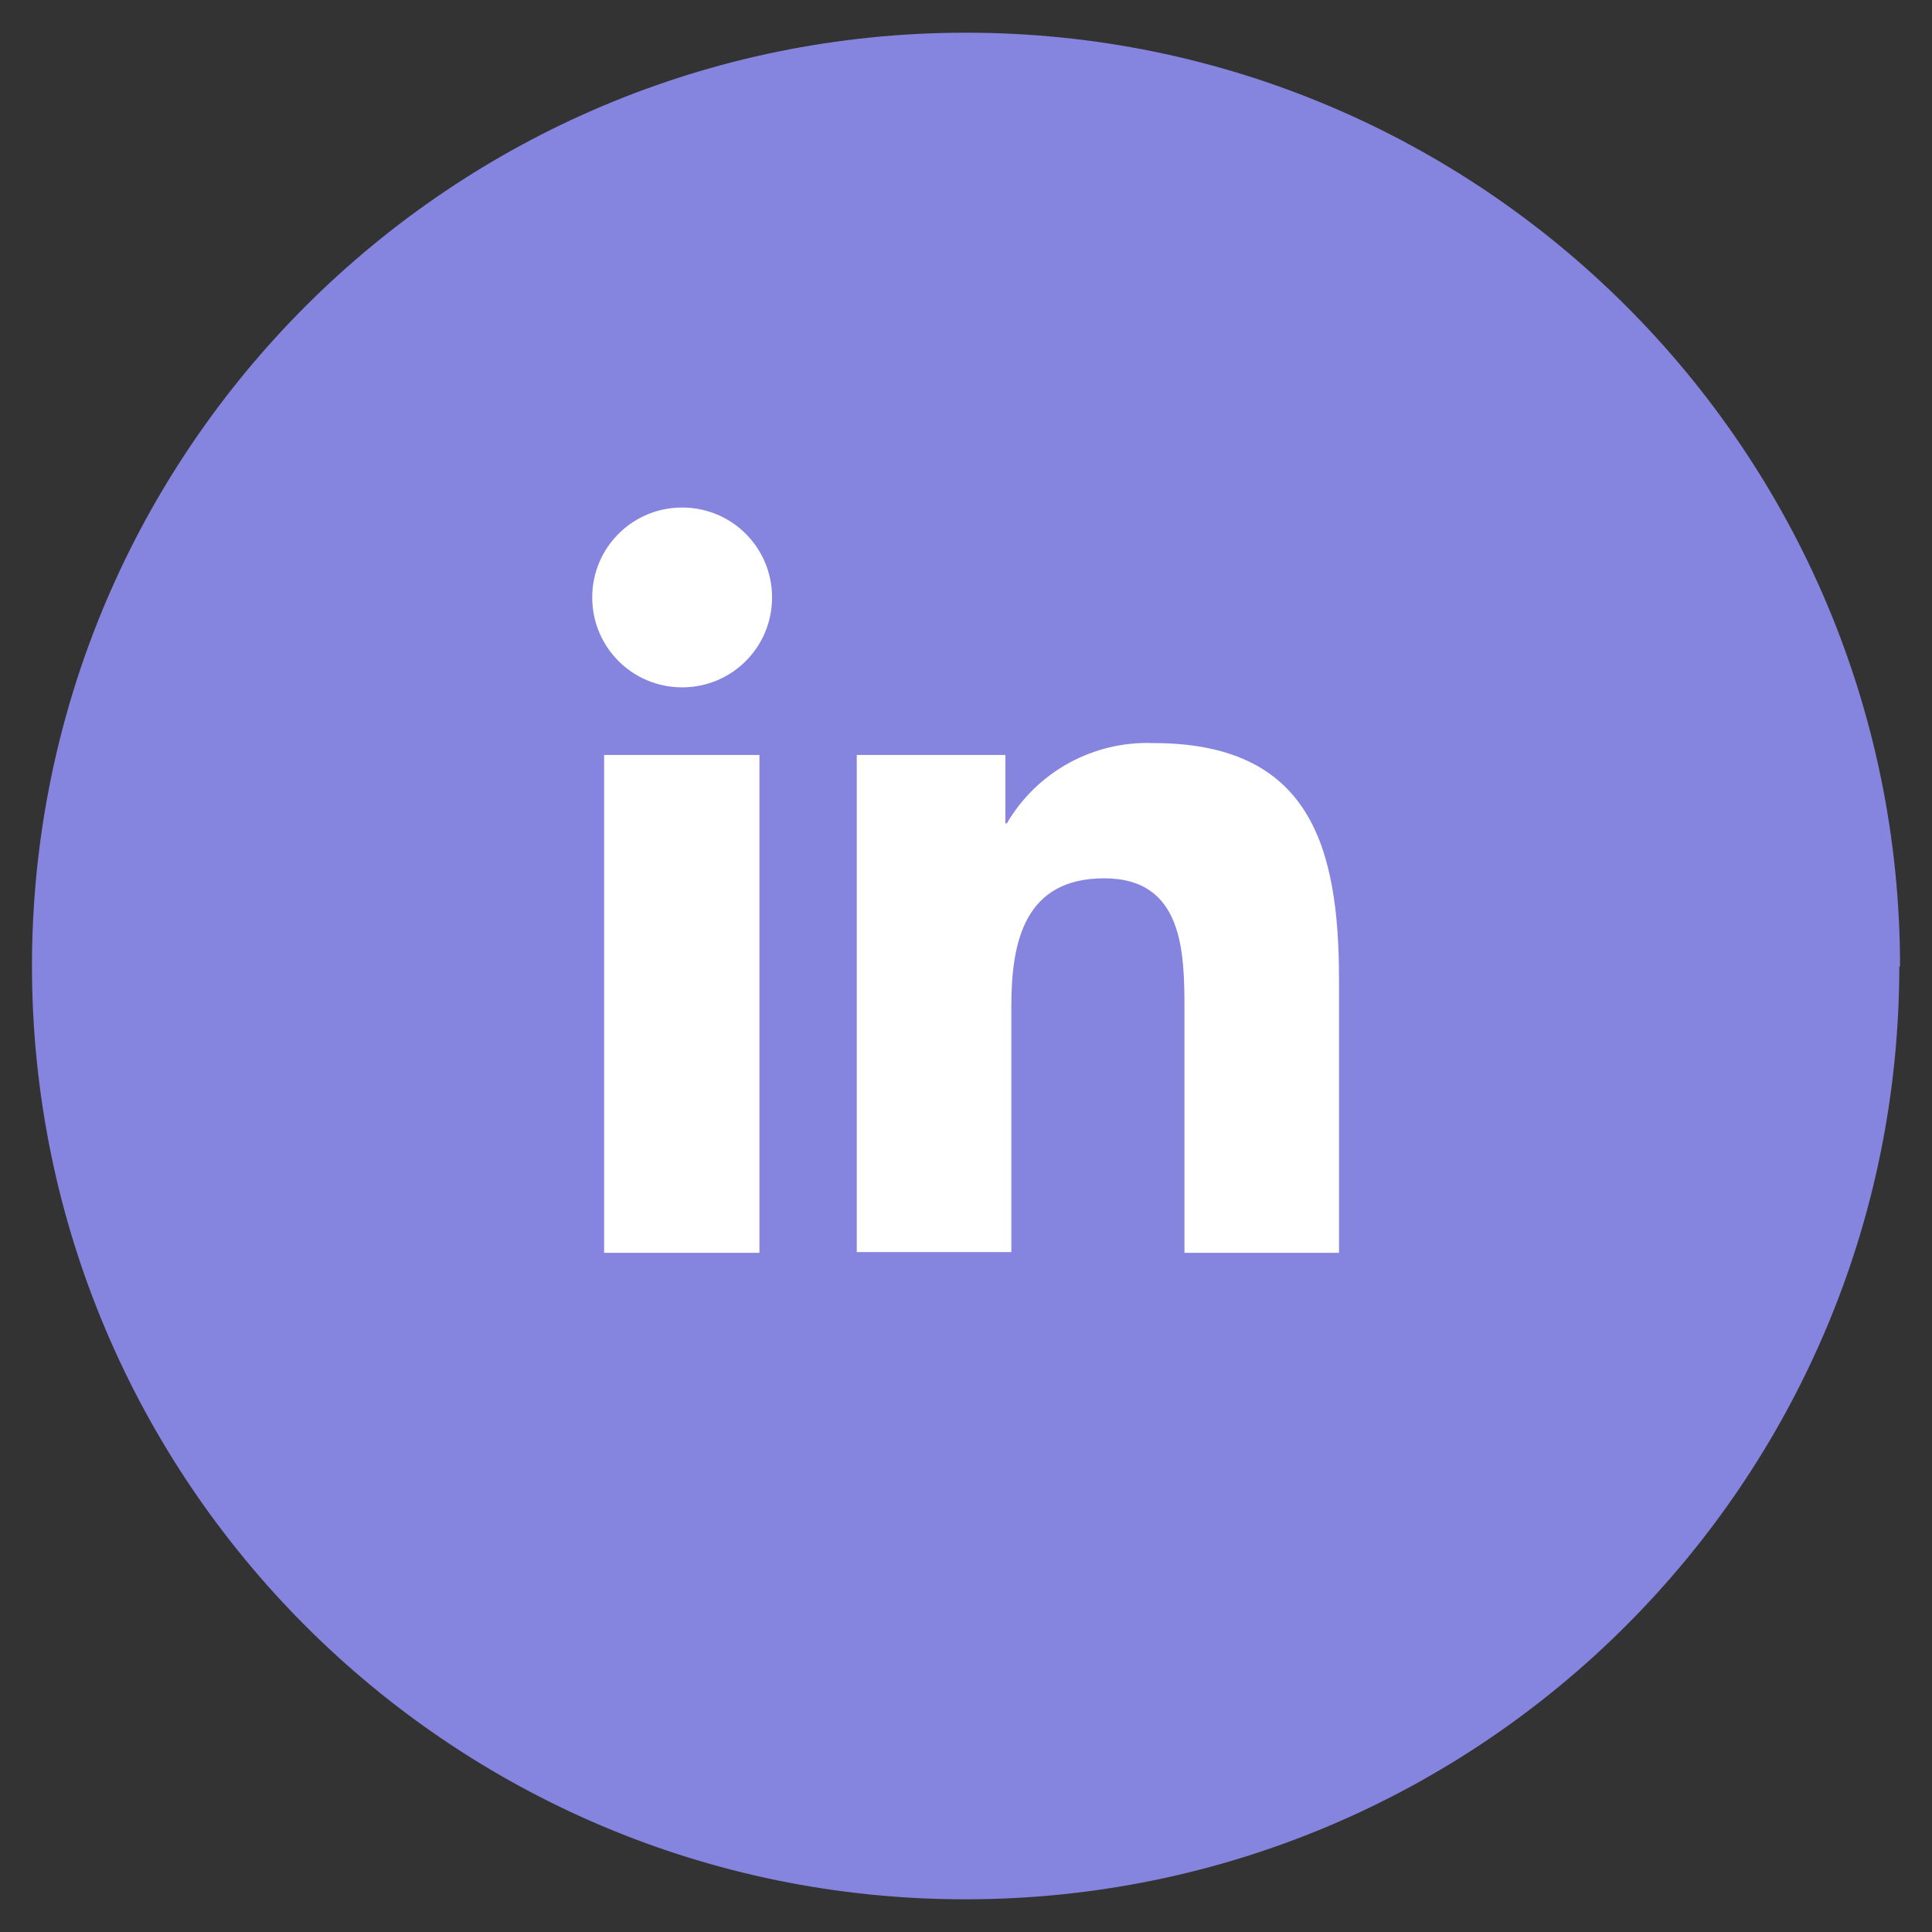 <?xml version="1.0" encoding="UTF-8"?>
<svg id="Layer_1" data-name="Layer 1" xmlns="http://www.w3.org/2000/svg" viewBox="0 0 26 26">
  <rect x="0" y="0" width="26" height="26" fill="#333333" stroke="none"/>
  <defs>
    <style>
      .cls-1 {
        fill: #8585e0;
      }

      .cls-2 {
        fill: #fff;
      }
    </style>
  </defs>
  <g id="Group_504" data-name="Group 504">
    <path id="Path_42" data-name="Path 42" class="cls-1" d="M25.56,13c0,6.94-5.63,12.56-12.57,12.56-6.94,0-12.56-5.63-12.56-12.57C.44,6.06,6.06.44,13,.44c6.94,0,12.57,5.63,12.57,12.57h0"/>
    <g id="Group_501" data-name="Group 501">
      <path id="Path_43" data-name="Path 43" class="cls-2" d="M8.13,10.16h2.09v6.7h-2.09v-6.7ZM9.18,6.83c.67,0,1.21.54,1.21,1.21,0,.67-.54,1.21-1.21,1.21-.67,0-1.21-.54-1.21-1.21,0-.67.54-1.21,1.21-1.21,0,0,0,0,0,0"/>
      <path id="Path_44" data-name="Path 44" class="cls-2" d="M11.53,10.16h2v.92h.02c.41-.7,1.17-1.11,1.97-1.08,2.11,0,2.5,1.39,2.5,3.19v3.67h-2.08v-3.26c0-.78-.01-1.78-1.08-1.78s-1.25.85-1.25,1.72v3.31h-2.08v-6.7Z"/>
    </g>
  </g>
</svg>
